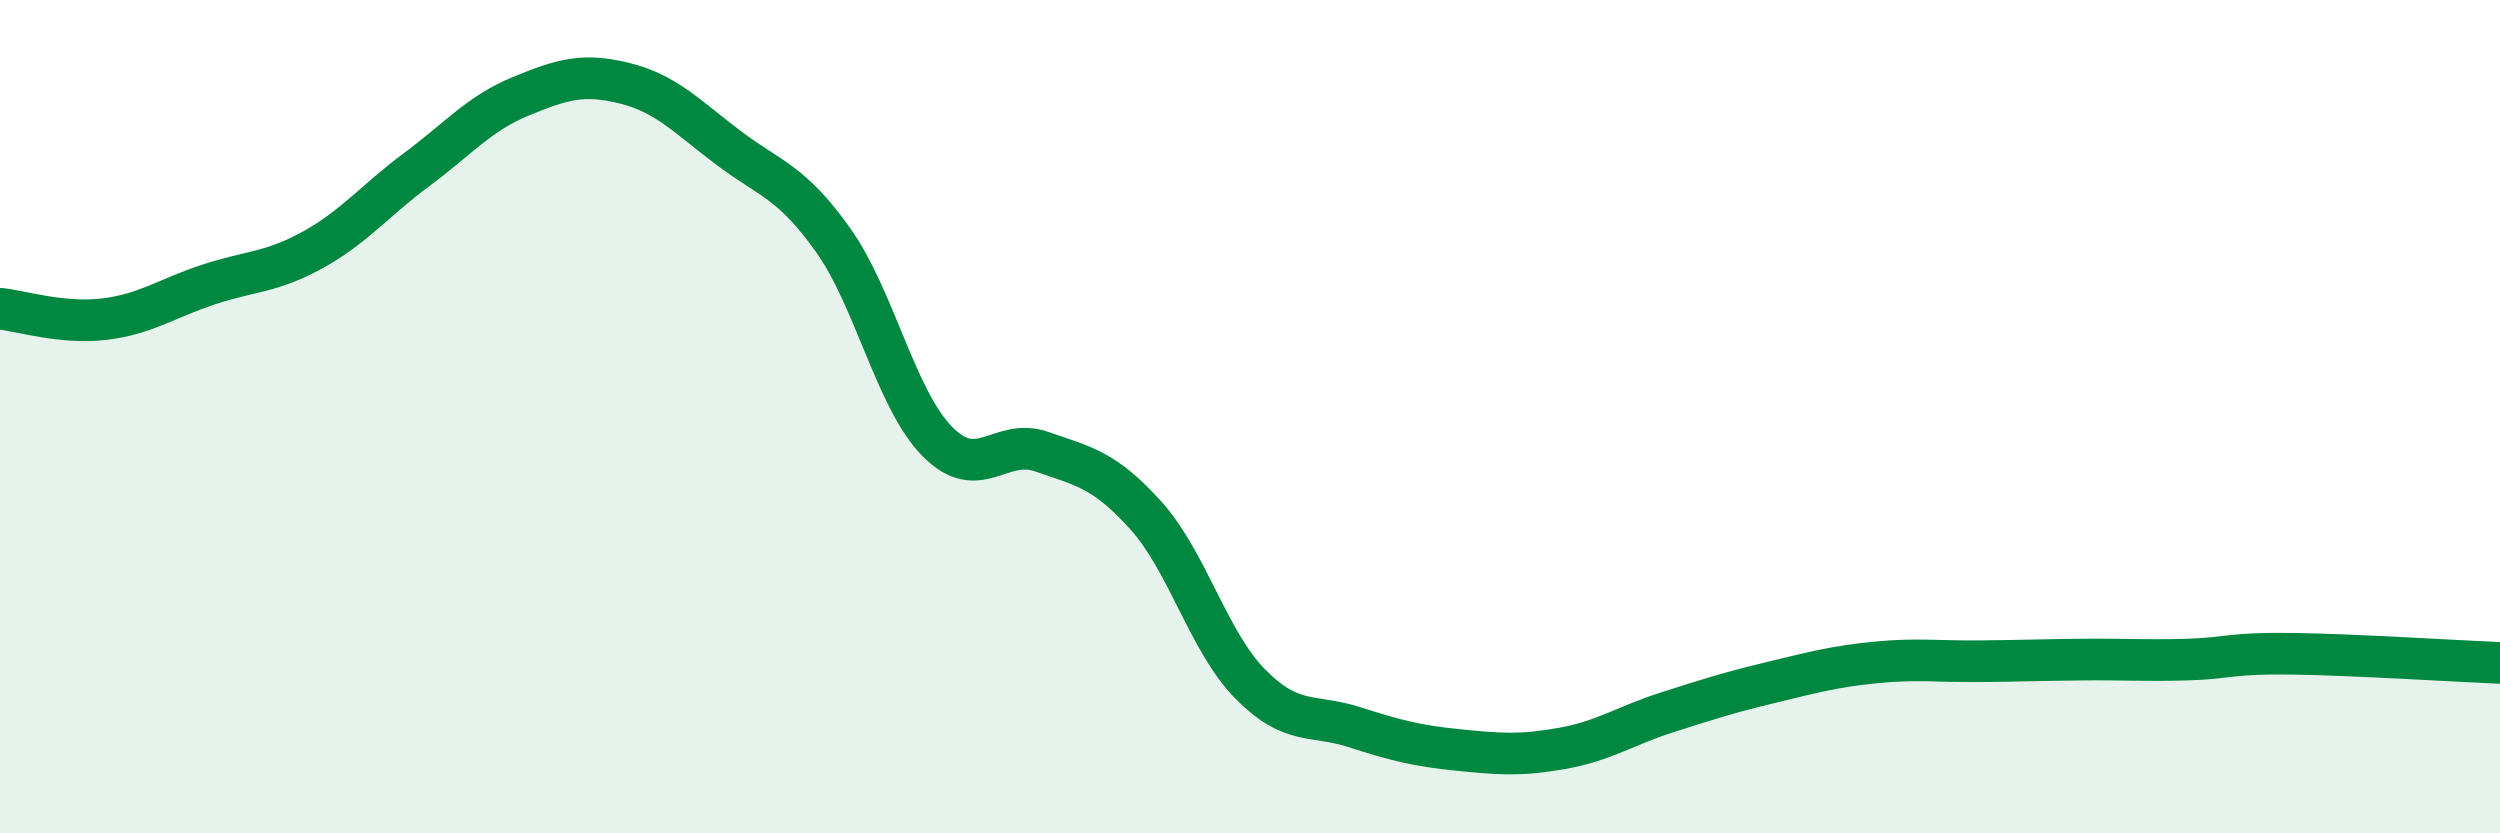 
    <svg width="60" height="20" viewBox="0 0 60 20" xmlns="http://www.w3.org/2000/svg">
      <path
        d="M 0,7.41 C 0.5,7.46 1.5,7.78 2.5,7.66 C 3.5,7.54 4,7.16 5,6.83 C 6,6.5 6.5,6.55 7.5,6 C 8.5,5.45 9,4.81 10,4.07 C 11,3.33 11.5,2.72 12.5,2.31 C 13.5,1.9 14,1.75 15,2 C 16,2.25 16.5,2.81 17.5,3.56 C 18.5,4.31 19,4.36 20,5.77 C 21,7.18 21.5,9.59 22.5,10.6 C 23.5,11.61 24,10.49 25,10.84 C 26,11.19 26.5,11.26 27.5,12.37 C 28.5,13.48 29,15.39 30,16.41 C 31,17.43 31.5,17.13 32.5,17.45 C 33.5,17.77 34,17.9 35,18 C 36,18.1 36.5,18.14 37.5,17.96 C 38.5,17.78 39,17.42 40,17.1 C 41,16.78 41.5,16.62 42.5,16.38 C 43.5,16.14 44,16 45,15.9 C 46,15.8 46.5,15.88 47.5,15.87 C 48.5,15.86 49,15.84 50,15.83 C 51,15.82 51.5,15.86 52.5,15.83 C 53.5,15.8 53.5,15.67 55,15.69 C 56.5,15.71 59,15.87 60,15.91L60 20L0 20Z"
        fill="#008740"
        opacity="0.1"
        stroke-linecap="round"
        stroke-linejoin="round"
      />
      <path
        d="M 0,7.41 C 0.5,7.46 1.5,7.78 2.5,7.66 C 3.5,7.54 4,7.16 5,6.83 C 6,6.5 6.5,6.55 7.5,6 C 8.5,5.45 9,4.81 10,4.07 C 11,3.33 11.5,2.72 12.5,2.31 C 13.5,1.9 14,1.75 15,2 C 16,2.25 16.5,2.81 17.5,3.56 C 18.5,4.31 19,4.36 20,5.77 C 21,7.18 21.5,9.59 22.5,10.6 C 23.5,11.61 24,10.49 25,10.84 C 26,11.19 26.5,11.26 27.5,12.37 C 28.5,13.48 29,15.39 30,16.41 C 31,17.43 31.5,17.13 32.5,17.45 C 33.5,17.77 34,17.9 35,18 C 36,18.1 36.5,18.14 37.5,17.96 C 38.5,17.78 39,17.42 40,17.1 C 41,16.78 41.5,16.62 42.5,16.38 C 43.5,16.14 44,16 45,15.9 C 46,15.8 46.5,15.88 47.5,15.87 C 48.5,15.86 49,15.84 50,15.83 C 51,15.82 51.5,15.86 52.5,15.83 C 53.5,15.8 53.5,15.67 55,15.69 C 56.5,15.71 59,15.87 60,15.91"
        stroke="#008740"
        stroke-width="1"
        fill="none"
        stroke-linecap="round"
        stroke-linejoin="round"
      />
    </svg>
  